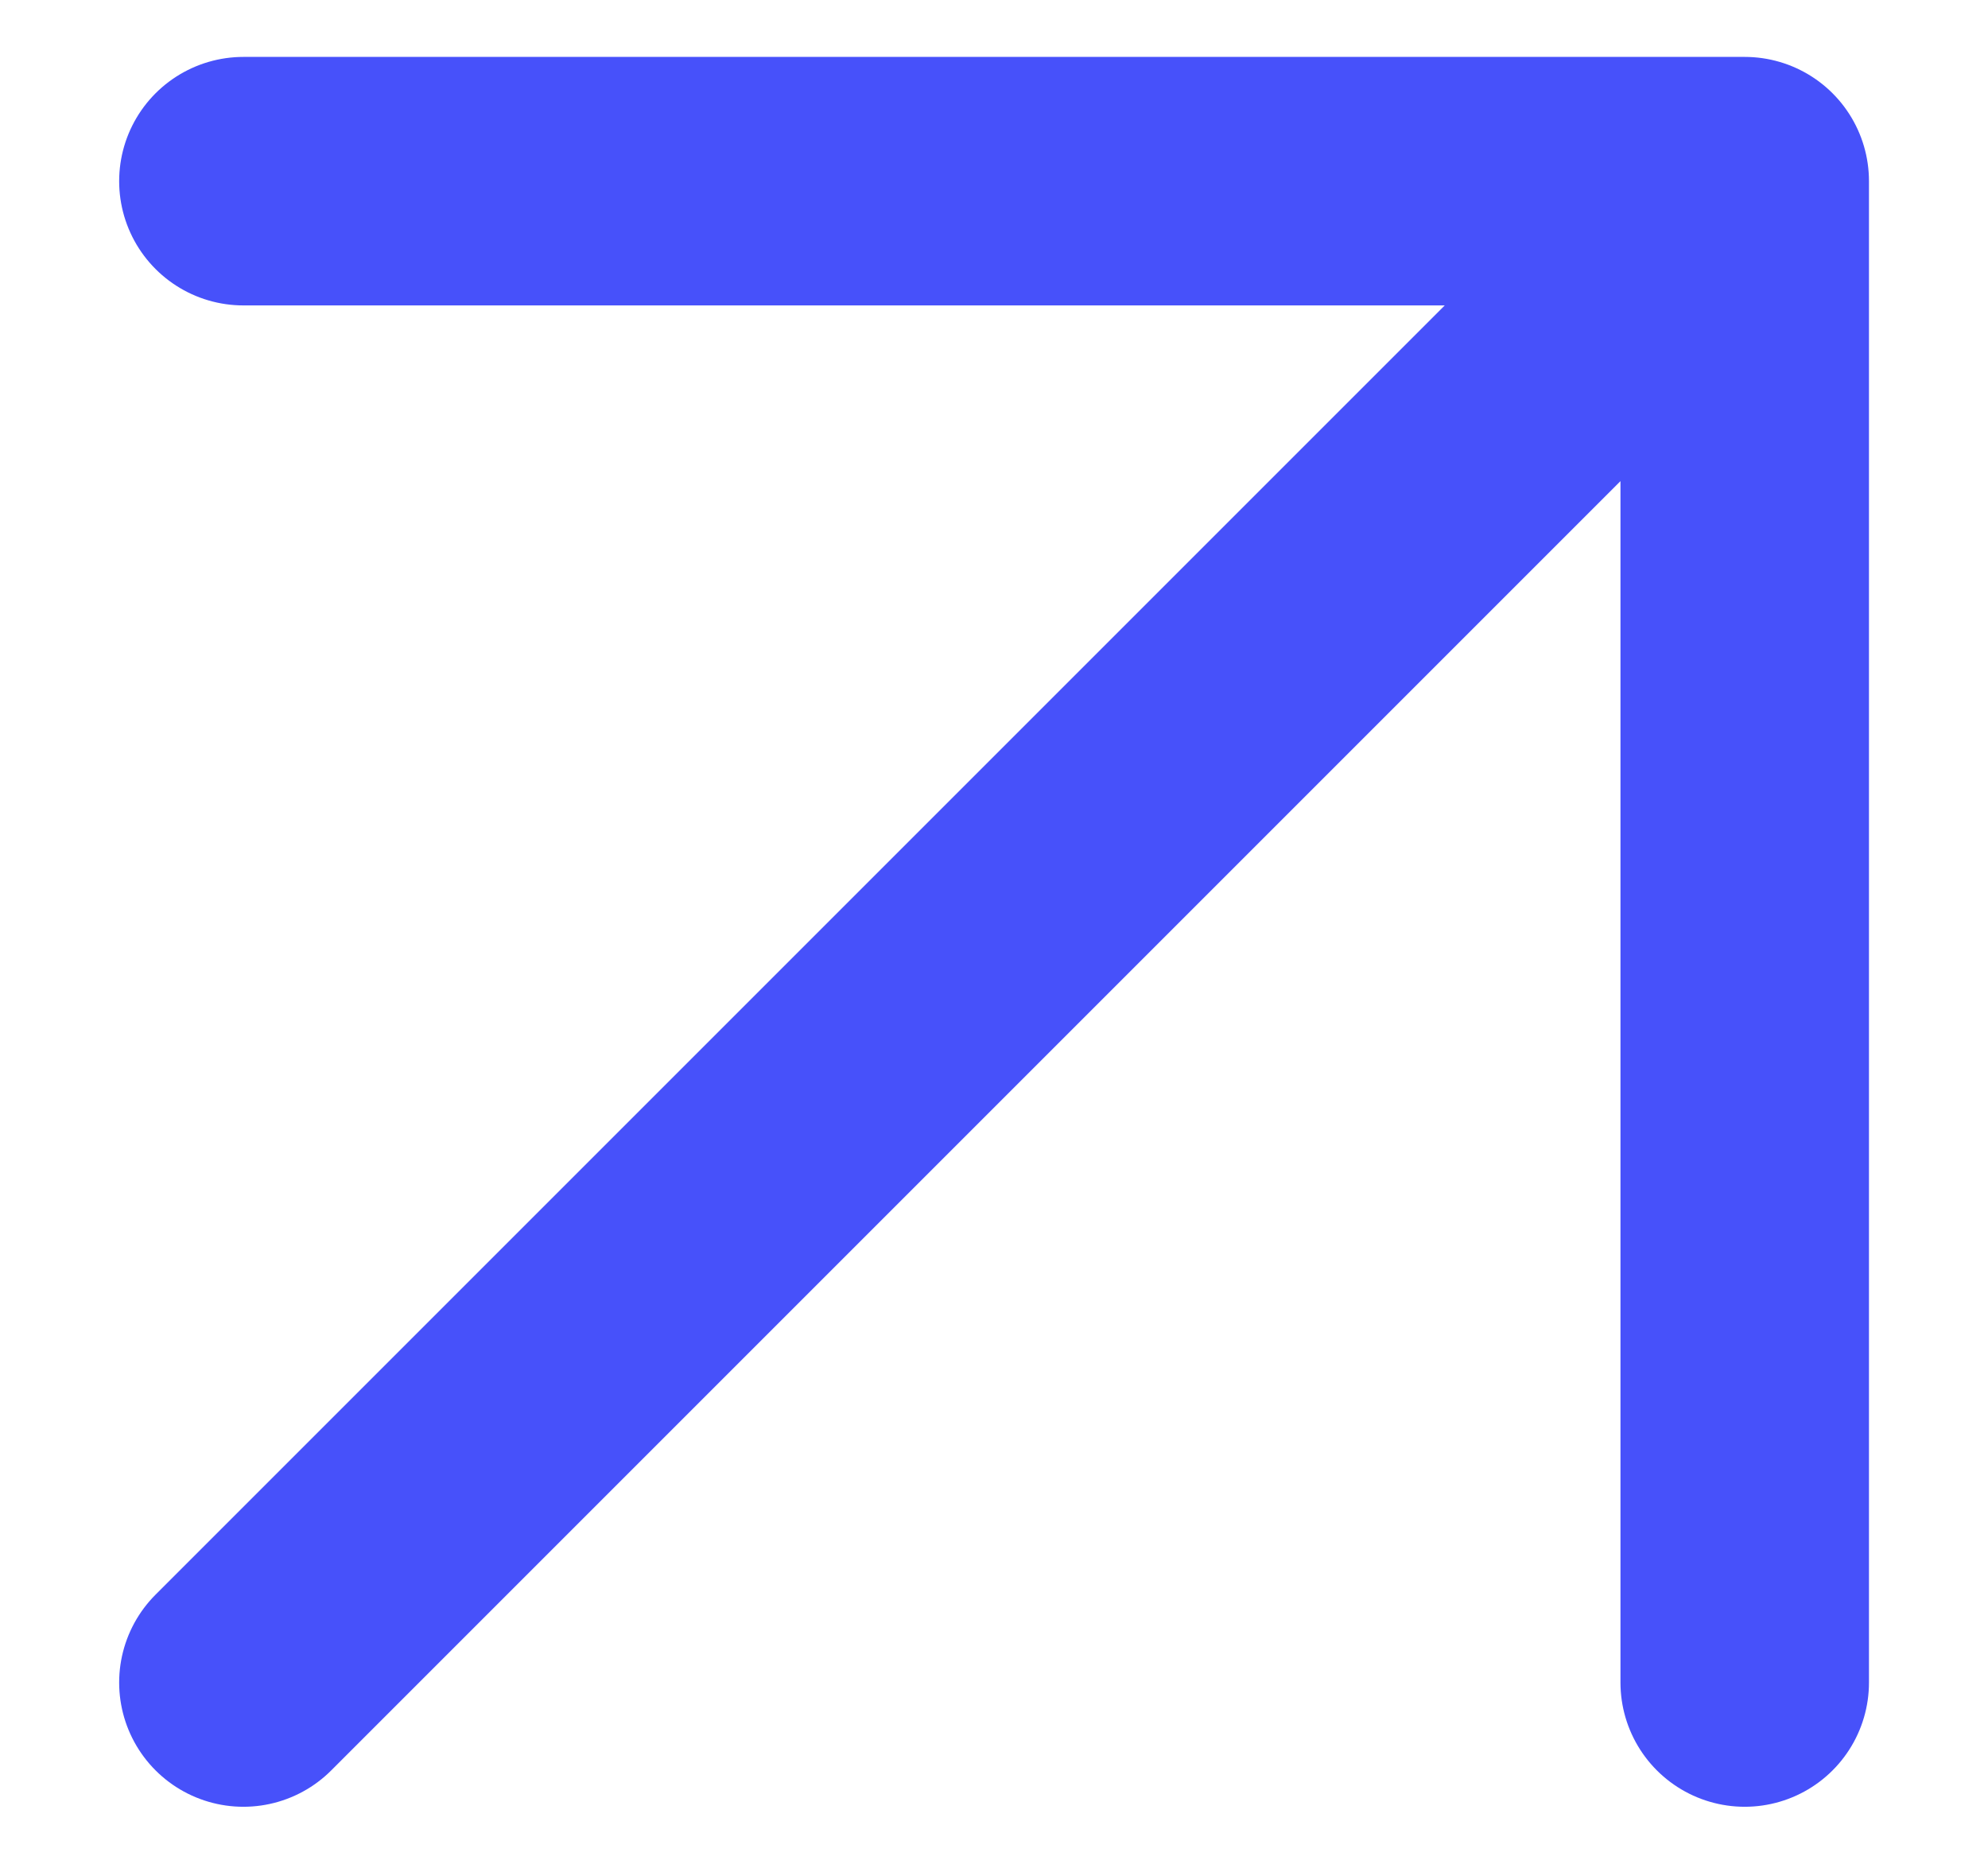 <svg width="16" height="15" viewBox="0 0 16 15" fill="none" xmlns="http://www.w3.org/2000/svg">
<path d="M1.959 13.541L14.042 1.458M14.042 1.458H1.959M14.042 1.458V13.541" stroke="#4751FA" stroke-width="2" stroke-linecap="round" stroke-linejoin="round"/>
</svg>
